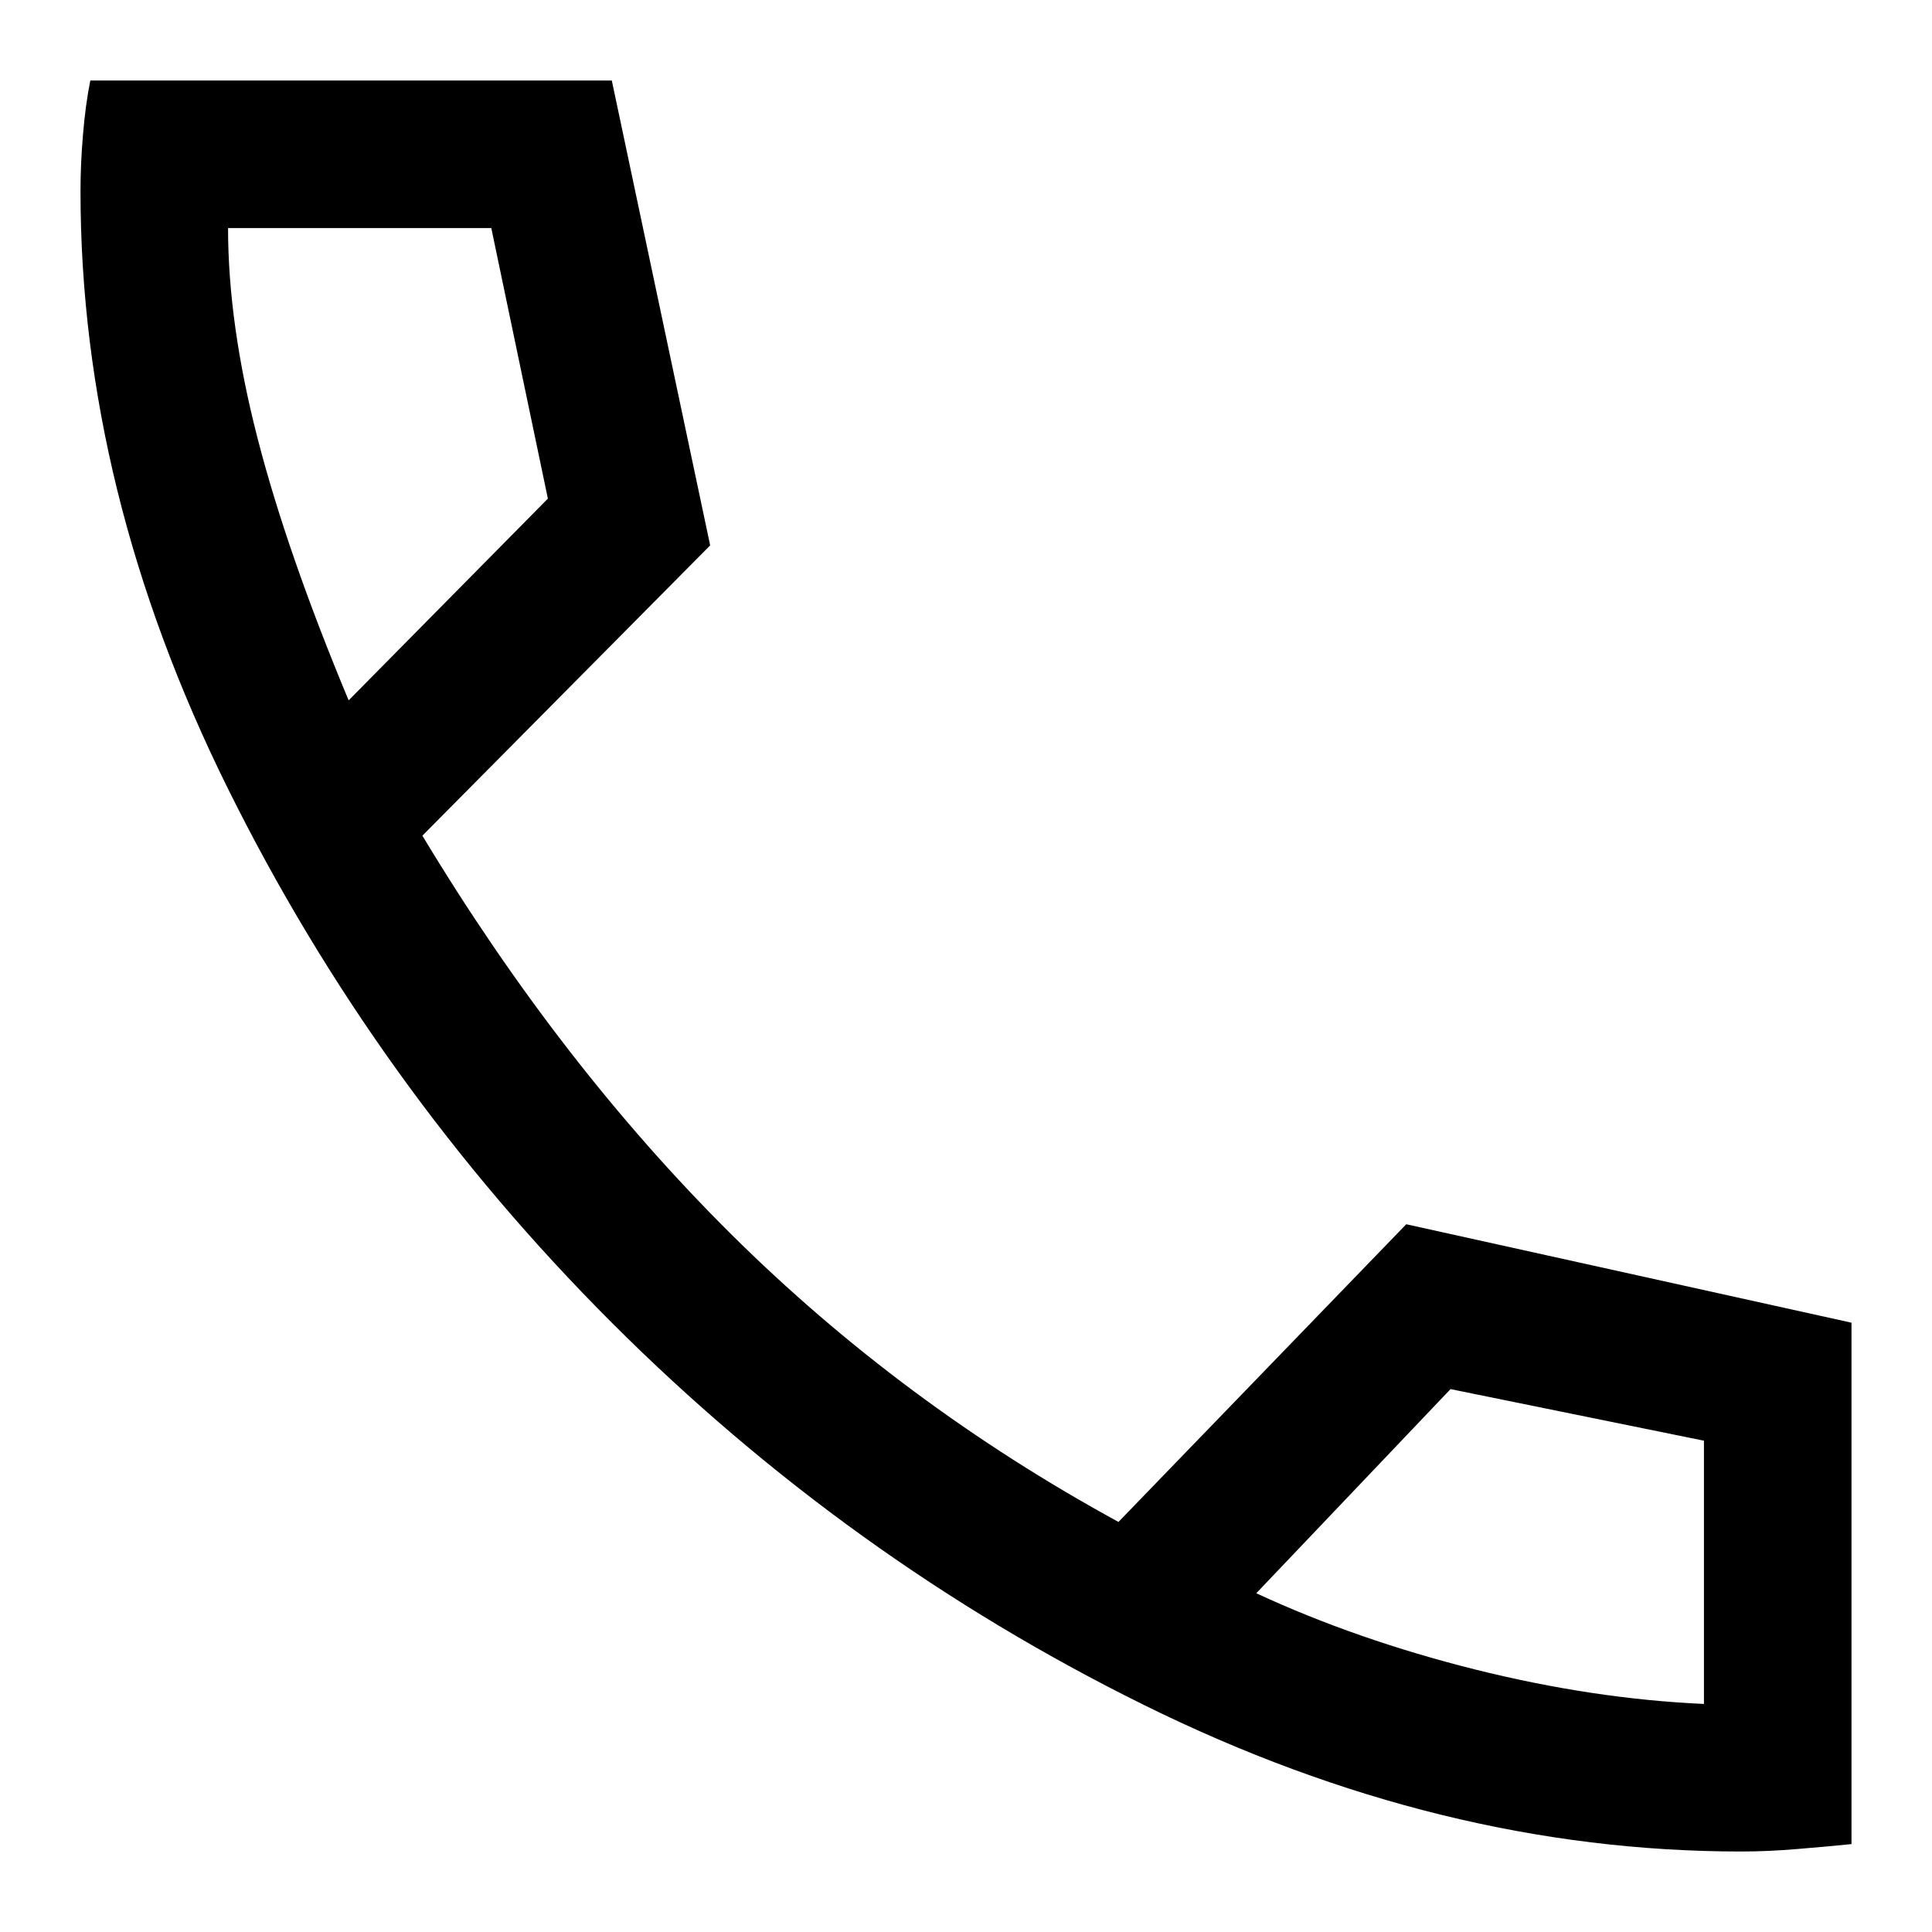 <?xml version="1.0" encoding="UTF-8"?>
<svg width="24px" height="24px" viewBox="0 0 24 24" version="1.1" xmlns="http://www.w3.org/2000/svg" xmlns:xlink="http://www.w3.org/1999/xlink">
    <title>UI/Icons/24pt/24-008</title>
    <g id="UI/Icons/24pt/24-008" stroke="none" stroke-width="1" fill="none" fill-rule="evenodd">
        <path d="M21.625,23 C19.14,23 16.67,22.394 14.215,21.182 C11.761,19.97 9.556,18.386 7.6,16.431 C5.644,14.475 4.056,12.265 2.833,9.8 C1.611,7.335 1,4.86 1,2.375 C1,2.151 1.01,1.917 1.031,1.672 C1.051,1.428 1.081,1.204 1.122,1 L7.6,1 L8.822,6.775 L5.247,10.381 C6.388,12.275 7.666,13.925 9.082,15.331 C10.498,16.736 12.102,17.928 13.894,18.906 L17.469,15.208 L23,16.431 L23,22.908 C22.796,22.929 22.572,22.949 22.328,22.969 C22.083,22.99 21.849,23 21.625,23 L21.625,23 Z M4.331,8.7 L6.806,6.194 L6.103,2.833 L2.833,2.833 C2.833,3.628 2.956,4.499 3.2,5.446 C3.444,6.393 3.821,7.478 4.331,8.7 Z M15.606,19.792 C16.441,20.179 17.347,20.494 18.325,20.739 C19.303,20.983 20.25,21.126 21.167,21.167 L21.167,17.897 L18.019,17.256 L15.606,19.792 Z" id="Shape" fill="#000000"></path>
    </g>
</svg>